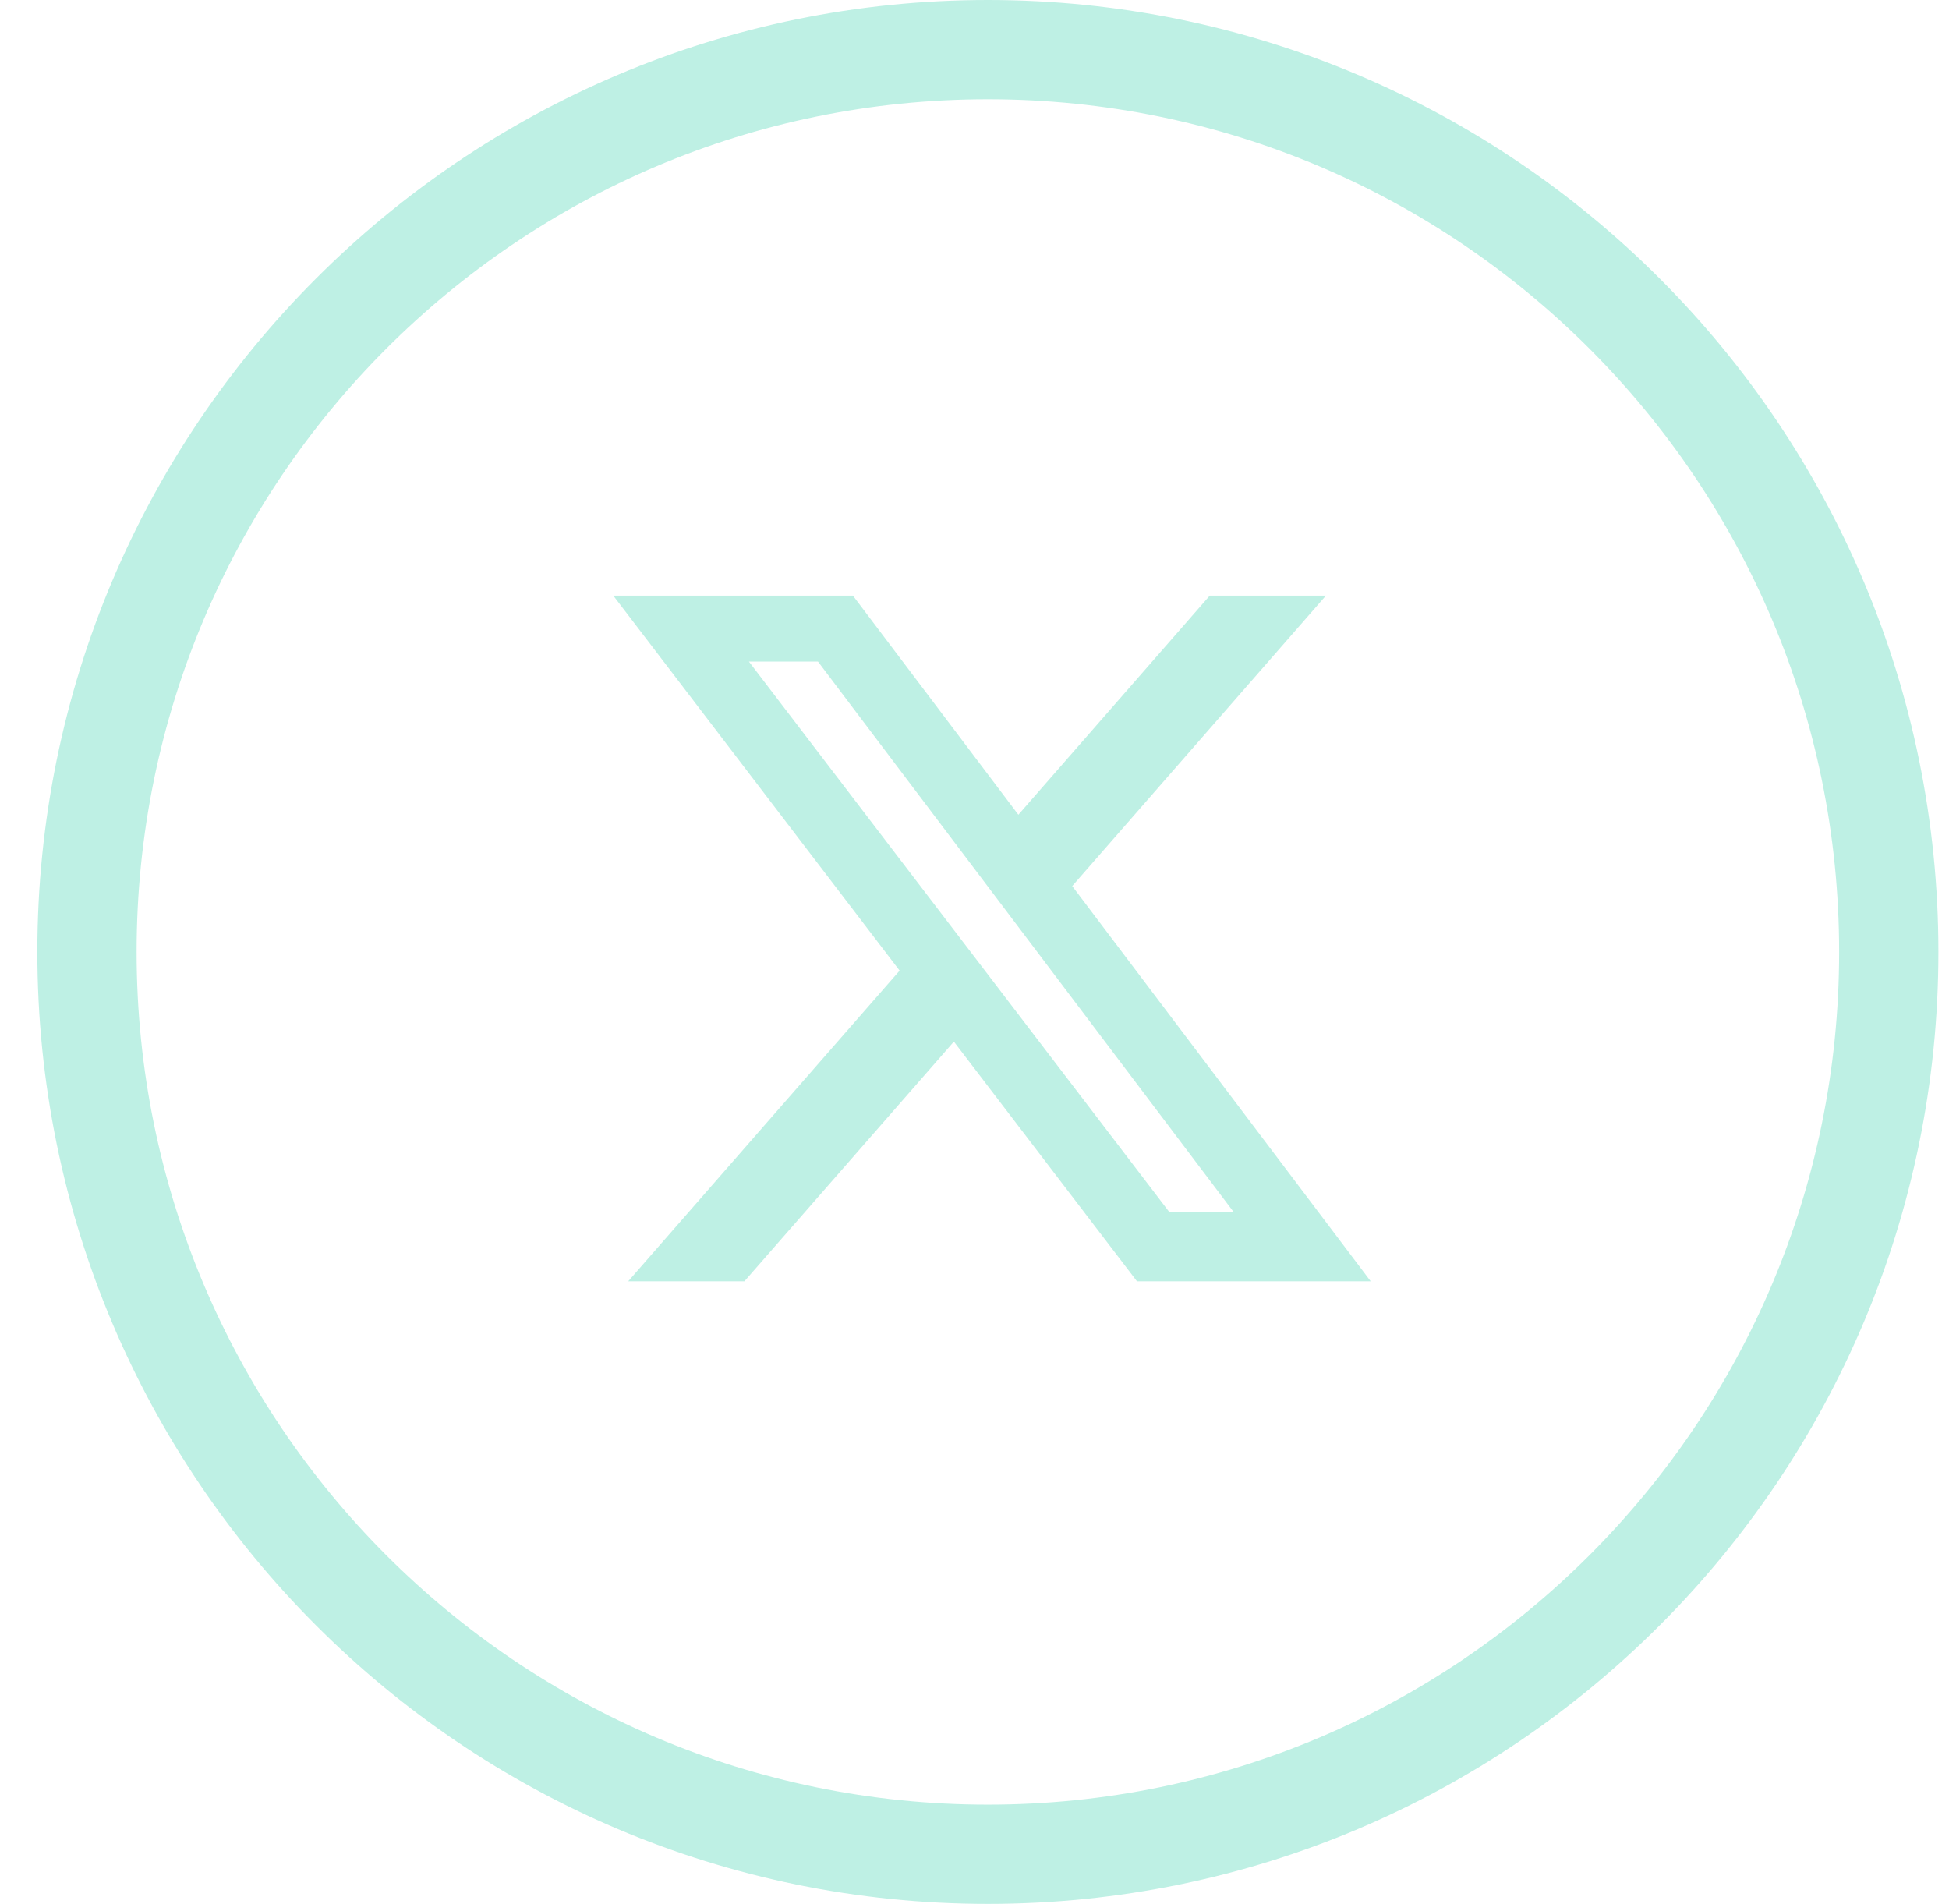 <svg width="43" height="42" viewBox="0 0 43 42" fill="none" xmlns="http://www.w3.org/2000/svg">
<path d="M41.671 21C41.671 31.995 32.771 40.905 21.795 40.905C10.819 40.905 1.919 31.995 1.919 21C1.919 10.005 10.819 1.095 21.795 1.095C32.771 1.095 41.671 10.005 41.671 21Z" stroke="#BEF0E4" stroke-width="2.19"/>
<path d="M26.691 13.14H29.253L23.656 19.547L30.241 28.265H25.084L21.045 22.978L16.424 28.265H13.86L19.848 21.412L13.531 13.14H18.818L22.468 17.973L26.69 13.14H26.691ZM25.792 26.73H27.212L18.047 14.595H16.523L25.792 26.73Z" fill="#BEF0E4"/>
</svg>
